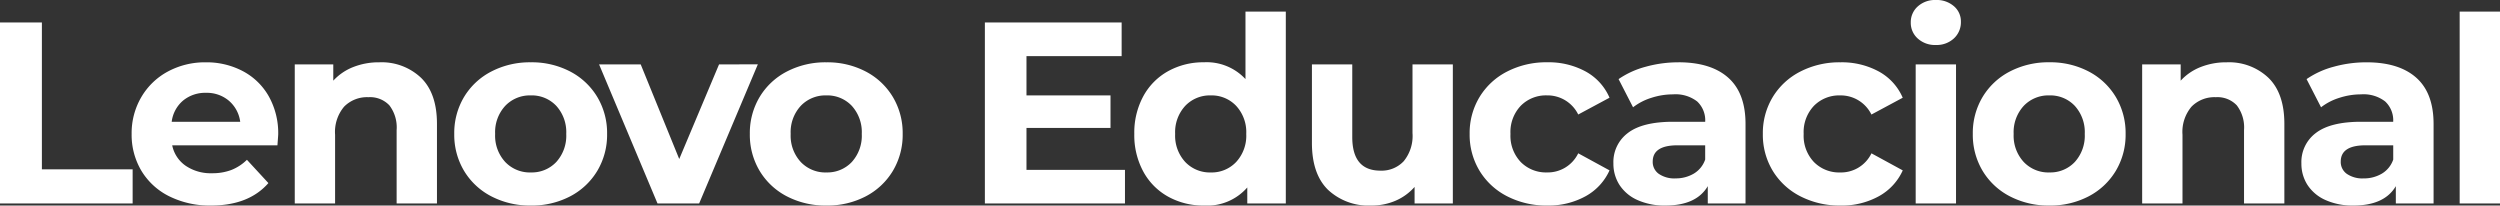 <svg xmlns="http://www.w3.org/2000/svg" width="367.422" height="30.21" viewBox="0 0 367.422 30.21">
  <rect x="0" y="0" width="367.422" height="30.21" fill="#333333" stroke="none"/>
  <path id="hero-promo-name-lenovo-educacional" d="M3.154-26.6H9.31V-5.016H22.648V0H3.154ZM44.042-10.146q0,.114-.114,1.6H28.462a4.817,4.817,0,0,0,1.976,3,6.545,6.545,0,0,0,3.876,1.1,7.849,7.849,0,0,0,2.831-.475,6.857,6.857,0,0,0,2.3-1.5L42.6-3Q39.71.3,34.162.3a13.345,13.345,0,0,1-6.118-1.349,9.889,9.889,0,0,1-4.1-3.743A10.313,10.313,0,0,1,22.5-10.222a10.447,10.447,0,0,1,1.425-5.415A9.983,9.983,0,0,1,27.835-19.4,11.492,11.492,0,0,1,33.4-20.748a11.4,11.4,0,0,1,5.434,1.292,9.43,9.43,0,0,1,3.819,3.7A11.048,11.048,0,0,1,44.042-10.146Zm-10.6-6.118a5.105,5.105,0,0,0-3.382,1.14,4.853,4.853,0,0,0-1.672,3.116h10.07a4.9,4.9,0,0,0-1.672-3.1A5,5,0,0,0,33.44-16.264ZM58.9-20.748a8.413,8.413,0,0,1,6.137,2.28q2.337,2.28,2.337,6.764V0H61.446V-10.792a5.329,5.329,0,0,0-1.064-3.629,3.9,3.9,0,0,0-3.078-1.2,4.718,4.718,0,0,0-3.572,1.387,5.743,5.743,0,0,0-1.33,4.123V0H46.474V-20.444h5.662v2.394a7.861,7.861,0,0,1,2.926-2A10.2,10.2,0,0,1,58.9-20.748ZM81.168.3a12.259,12.259,0,0,1-5.8-1.349,10.028,10.028,0,0,1-4.009-3.743,10.313,10.313,0,0,1-1.444-5.434,10.313,10.313,0,0,1,1.444-5.434A10.028,10.028,0,0,1,75.373-19.4a12.259,12.259,0,0,1,5.8-1.349A12.146,12.146,0,0,1,86.944-19.4a10.06,10.06,0,0,1,3.99,3.743,10.313,10.313,0,0,1,1.444,5.434,10.313,10.313,0,0,1-1.444,5.434,10.06,10.06,0,0,1-3.99,3.743A12.146,12.146,0,0,1,81.168.3Zm0-4.864A4.937,4.937,0,0,0,84.911-6.1a5.737,5.737,0,0,0,1.463-4.123,5.737,5.737,0,0,0-1.463-4.123,4.937,4.937,0,0,0-3.743-1.539,5,5,0,0,0-3.762,1.539,5.693,5.693,0,0,0-1.482,4.123A5.693,5.693,0,0,0,77.406-6.1,5,5,0,0,0,81.168-4.56Zm33.364-15.884L105.906,0H99.788L91.2-20.444h6.118L102.98-6.536l5.852-13.908ZM124.6.3a12.259,12.259,0,0,1-5.8-1.349A10.028,10.028,0,0,1,114.8-4.788a10.313,10.313,0,0,1-1.444-5.434,10.313,10.313,0,0,1,1.444-5.434,10.028,10.028,0,0,1,4.009-3.743,12.259,12.259,0,0,1,5.8-1.349,12.146,12.146,0,0,1,5.776,1.349,10.06,10.06,0,0,1,3.99,3.743,10.313,10.313,0,0,1,1.444,5.434,10.313,10.313,0,0,1-1.444,5.434,10.06,10.06,0,0,1-3.99,3.743A12.146,12.146,0,0,1,124.6.3Zm0-4.864A4.937,4.937,0,0,0,128.345-6.1a5.737,5.737,0,0,0,1.463-4.123,5.737,5.737,0,0,0-1.463-4.123,4.937,4.937,0,0,0-3.743-1.539,5,5,0,0,0-3.762,1.539,5.693,5.693,0,0,0-1.482,4.123A5.693,5.693,0,0,0,120.84-6.1,5,5,0,0,0,124.6-4.56Zm43.89-.38V0H147.9V-26.6H168v4.94H154.014v5.776h12.35V-11.1h-12.35V-4.94ZM192.128-28.2V0h-5.662V-2.356A7.817,7.817,0,0,1,180.082.3a10.616,10.616,0,0,1-5.225-1.292,9.251,9.251,0,0,1-3.667-3.686,11.236,11.236,0,0,1-1.33-5.548,11.236,11.236,0,0,1,1.33-5.548,9.251,9.251,0,0,1,3.667-3.686,10.616,10.616,0,0,1,5.225-1.292,7.777,7.777,0,0,1,6.118,2.47V-28.2ZM181.108-4.56A4.954,4.954,0,0,0,184.832-6.1a5.694,5.694,0,0,0,1.482-4.123,5.694,5.694,0,0,0-1.482-4.123,4.954,4.954,0,0,0-3.724-1.539,5,5,0,0,0-3.762,1.539,5.694,5.694,0,0,0-1.482,4.123A5.694,5.694,0,0,0,177.346-6.1,5,5,0,0,0,181.108-4.56Zm35.568-15.884V0h-5.624V-2.432A7.862,7.862,0,0,1,208.24-.4a8.846,8.846,0,0,1-3.534.7,8.707,8.707,0,0,1-6.384-2.318q-2.356-2.318-2.356-6.878V-20.444h5.928V-9.766q0,4.94,4.142,4.94a4.453,4.453,0,0,0,3.42-1.387,5.852,5.852,0,0,0,1.292-4.123V-20.444ZM230.546.3a12.57,12.57,0,0,1-5.871-1.349,10.1,10.1,0,0,1-4.066-3.743,10.211,10.211,0,0,1-1.463-5.434,10.211,10.211,0,0,1,1.463-5.434,10.1,10.1,0,0,1,4.066-3.743,12.57,12.57,0,0,1,5.871-1.349,11.375,11.375,0,0,1,5.643,1.349,8,8,0,0,1,3.515,3.857l-4.6,2.47a5.026,5.026,0,0,0-4.6-2.812,5.2,5.2,0,0,0-3.838,1.52,5.6,5.6,0,0,0-1.52,4.142,5.6,5.6,0,0,0,1.52,4.142,5.2,5.2,0,0,0,3.838,1.52,4.974,4.974,0,0,0,4.6-2.812l4.6,2.508a8.161,8.161,0,0,1-3.515,3.8A11.249,11.249,0,0,1,230.546.3Zm19.3-21.052q4.75,0,7.3,2.261t2.546,6.821V0h-5.548V-2.546Q252.472.3,247.912.3a9.672,9.672,0,0,1-4.085-.8,6.091,6.091,0,0,1-2.641-2.2,5.736,5.736,0,0,1-.912-3.192,5.327,5.327,0,0,1,2.147-4.484q2.147-1.634,6.631-1.634h4.712a3.778,3.778,0,0,0-1.178-2.983,5.188,5.188,0,0,0-3.534-1.045,10.319,10.319,0,0,0-3.211.513,8.5,8.5,0,0,0-2.679,1.387l-2.128-4.142a12.84,12.84,0,0,1,4.009-1.824A17.959,17.959,0,0,1,249.85-20.748Zm-.456,17.062a5.163,5.163,0,0,0,2.7-.7,3.847,3.847,0,0,0,1.672-2.071V-8.55H249.7q-3.648,0-3.648,2.394a2.132,2.132,0,0,0,.893,1.8A4.023,4.023,0,0,0,249.394-3.686ZM273.638.3a12.569,12.569,0,0,1-5.871-1.349A10.1,10.1,0,0,1,263.7-4.788a10.211,10.211,0,0,1-1.463-5.434,10.211,10.211,0,0,1,1.463-5.434,10.1,10.1,0,0,1,4.066-3.743,12.569,12.569,0,0,1,5.871-1.349,11.375,11.375,0,0,1,5.643,1.349,8,8,0,0,1,3.515,3.857l-4.6,2.47a5.026,5.026,0,0,0-4.6-2.812,5.2,5.2,0,0,0-3.838,1.52,5.6,5.6,0,0,0-1.52,4.142,5.6,5.6,0,0,0,1.52,4.142A5.2,5.2,0,0,0,273.6-4.56a4.974,4.974,0,0,0,4.6-2.812l4.6,2.508a8.161,8.161,0,0,1-3.515,3.8A11.249,11.249,0,0,1,273.638.3ZM284.7-20.444h5.928V0H284.7Zm2.964-2.85a3.76,3.76,0,0,1-2.66-.95,3.081,3.081,0,0,1-1.026-2.356A3.081,3.081,0,0,1,285-28.956a3.76,3.76,0,0,1,2.66-.95,3.854,3.854,0,0,1,2.66.912,2.924,2.924,0,0,1,1.026,2.28,3.227,3.227,0,0,1-1.026,2.451A3.716,3.716,0,0,1,287.66-23.294ZM304.342.3a12.259,12.259,0,0,1-5.795-1.349,10.029,10.029,0,0,1-4.009-3.743,10.313,10.313,0,0,1-1.444-5.434,10.313,10.313,0,0,1,1.444-5.434,10.029,10.029,0,0,1,4.009-3.743,12.259,12.259,0,0,1,5.795-1.349,12.146,12.146,0,0,1,5.776,1.349,10.06,10.06,0,0,1,3.99,3.743,10.313,10.313,0,0,1,1.444,5.434,10.313,10.313,0,0,1-1.444,5.434,10.06,10.06,0,0,1-3.99,3.743A12.146,12.146,0,0,1,304.342.3Zm0-4.864A4.937,4.937,0,0,0,308.085-6.1a5.737,5.737,0,0,0,1.463-4.123,5.737,5.737,0,0,0-1.463-4.123,4.938,4.938,0,0,0-3.743-1.539,5,5,0,0,0-3.762,1.539,5.693,5.693,0,0,0-1.482,4.123A5.693,5.693,0,0,0,300.58-6.1,5,5,0,0,0,304.342-4.56ZM330.41-20.748a8.413,8.413,0,0,1,6.137,2.28q2.337,2.28,2.337,6.764V0h-5.928V-10.792a5.329,5.329,0,0,0-1.064-3.629,3.9,3.9,0,0,0-3.078-1.2,4.718,4.718,0,0,0-3.572,1.387,5.743,5.743,0,0,0-1.33,4.123V0h-5.928V-20.444h5.662v2.394a7.861,7.861,0,0,1,2.926-2A10.2,10.2,0,0,1,330.41-20.748Zm20.558,0q4.75,0,7.3,2.261t2.546,6.821V0h-5.548V-2.546Q353.59.3,349.03.3a9.672,9.672,0,0,1-4.085-.8A6.091,6.091,0,0,1,342.3-2.7a5.736,5.736,0,0,1-.912-3.192,5.327,5.327,0,0,1,2.147-4.484q2.147-1.634,6.631-1.634h4.712a3.778,3.778,0,0,0-1.178-2.983,5.188,5.188,0,0,0-3.534-1.045,10.319,10.319,0,0,0-3.211.513,8.495,8.495,0,0,0-2.679,1.387l-2.128-4.142a12.84,12.84,0,0,1,4.009-1.824A17.959,17.959,0,0,1,350.968-20.748Zm-.456,17.062a5.163,5.163,0,0,0,2.7-.7,3.847,3.847,0,0,0,1.672-2.071V-8.55h-4.066q-3.648,0-3.648,2.394a2.132,2.132,0,0,0,.893,1.8A4.022,4.022,0,0,0,350.512-3.686ZM364.648-28.2h5.928V0h-5.928Z" transform="translate(-3.154 29.906)" fill="#fff"/>
</svg>
